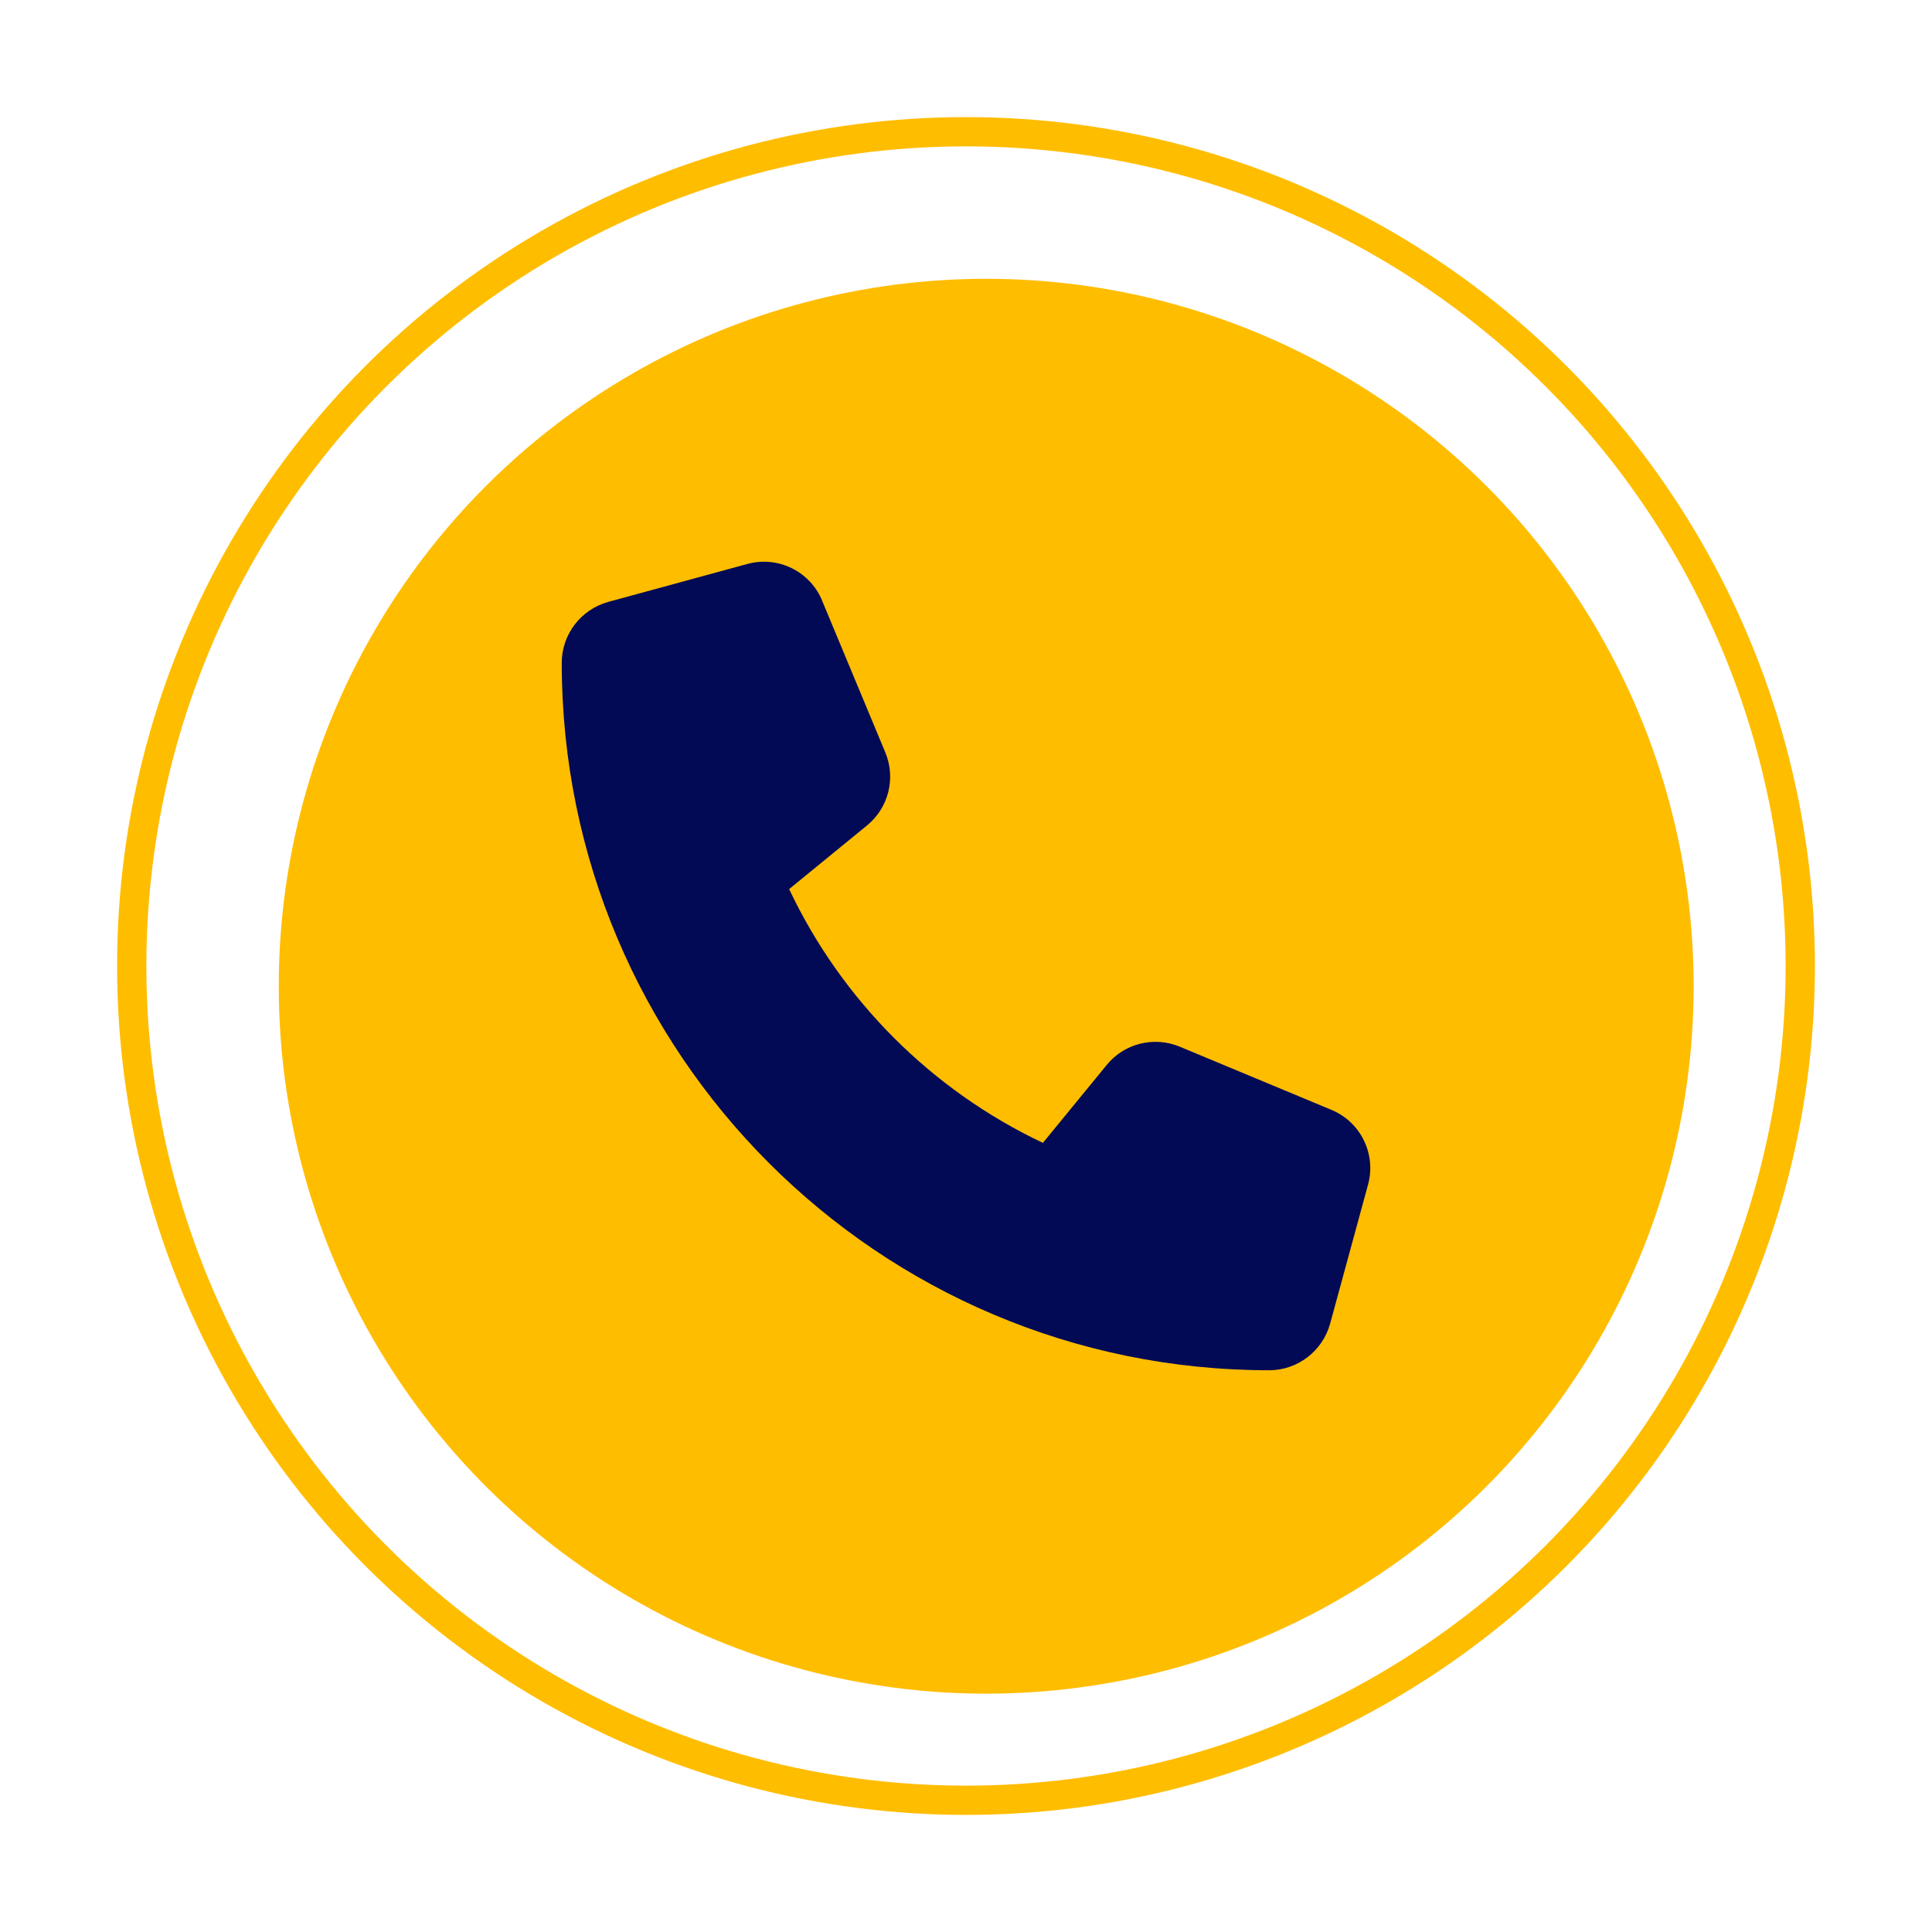 <svg width="66" height="66" viewBox="0 0 66 66" fill="none" xmlns="http://www.w3.org/2000/svg">
<g filter="url(#filter0_d_146_825)">
<circle cx="33" cy="33" r="29" fill="white"/>
<circle cx="33" cy="33" r="28.5" stroke="#FFBD00"/>
</g>
<circle cx="33.69" cy="33.691" r="24.167" fill="#FFBD00"/>
<g clip-path="url(#clip0_146_825)">
<path d="M28.086 20.518C27.67 19.514 26.575 18.98 25.529 19.266L20.782 20.561C19.843 20.82 19.19 21.672 19.19 22.643C19.19 35.989 30.012 46.81 43.357 46.81C44.328 46.81 45.18 46.157 45.439 45.218L46.734 40.471C47.02 39.425 46.486 38.33 45.483 37.914L40.304 35.757C39.425 35.39 38.405 35.643 37.806 36.382L35.627 39.042C31.829 37.245 28.755 34.171 26.958 30.373L29.618 28.199C30.357 27.595 30.61 26.581 30.243 25.702L28.086 20.523V20.518Z" fill="#020A56"/>
</g>
<defs>
<filter id="filter0_d_146_825" x="0" y="0" width="66" height="66" filterUnits="userSpaceOnUse" color-interpolation-filters="sRGB">
<feFlood flood-opacity="0" result="BackgroundImageFix"/>
<feColorMatrix in="SourceAlpha" type="matrix" values="0 0 0 0 0 0 0 0 0 0 0 0 0 0 0 0 0 0 127 0" result="hardAlpha"/>
<feOffset/>
<feGaussianBlur stdDeviation="2"/>
<feComposite in2="hardAlpha" operator="out"/>
<feColorMatrix type="matrix" values="0 0 0 0 0 0 0 0 0 0 0 0 0 0 0 0 0 0 0.25 0"/>
<feBlend mode="normal" in2="BackgroundImageFix" result="effect1_dropShadow_146_825"/>
<feBlend mode="normal" in="SourceGraphic" in2="effect1_dropShadow_146_825" result="shape"/>
</filter>
<clipPath id="clip0_146_825">
<rect width="27.619" height="27.619" fill="white" transform="translate(19.19 19.19)"/>
</clipPath>
</defs>
</svg>
